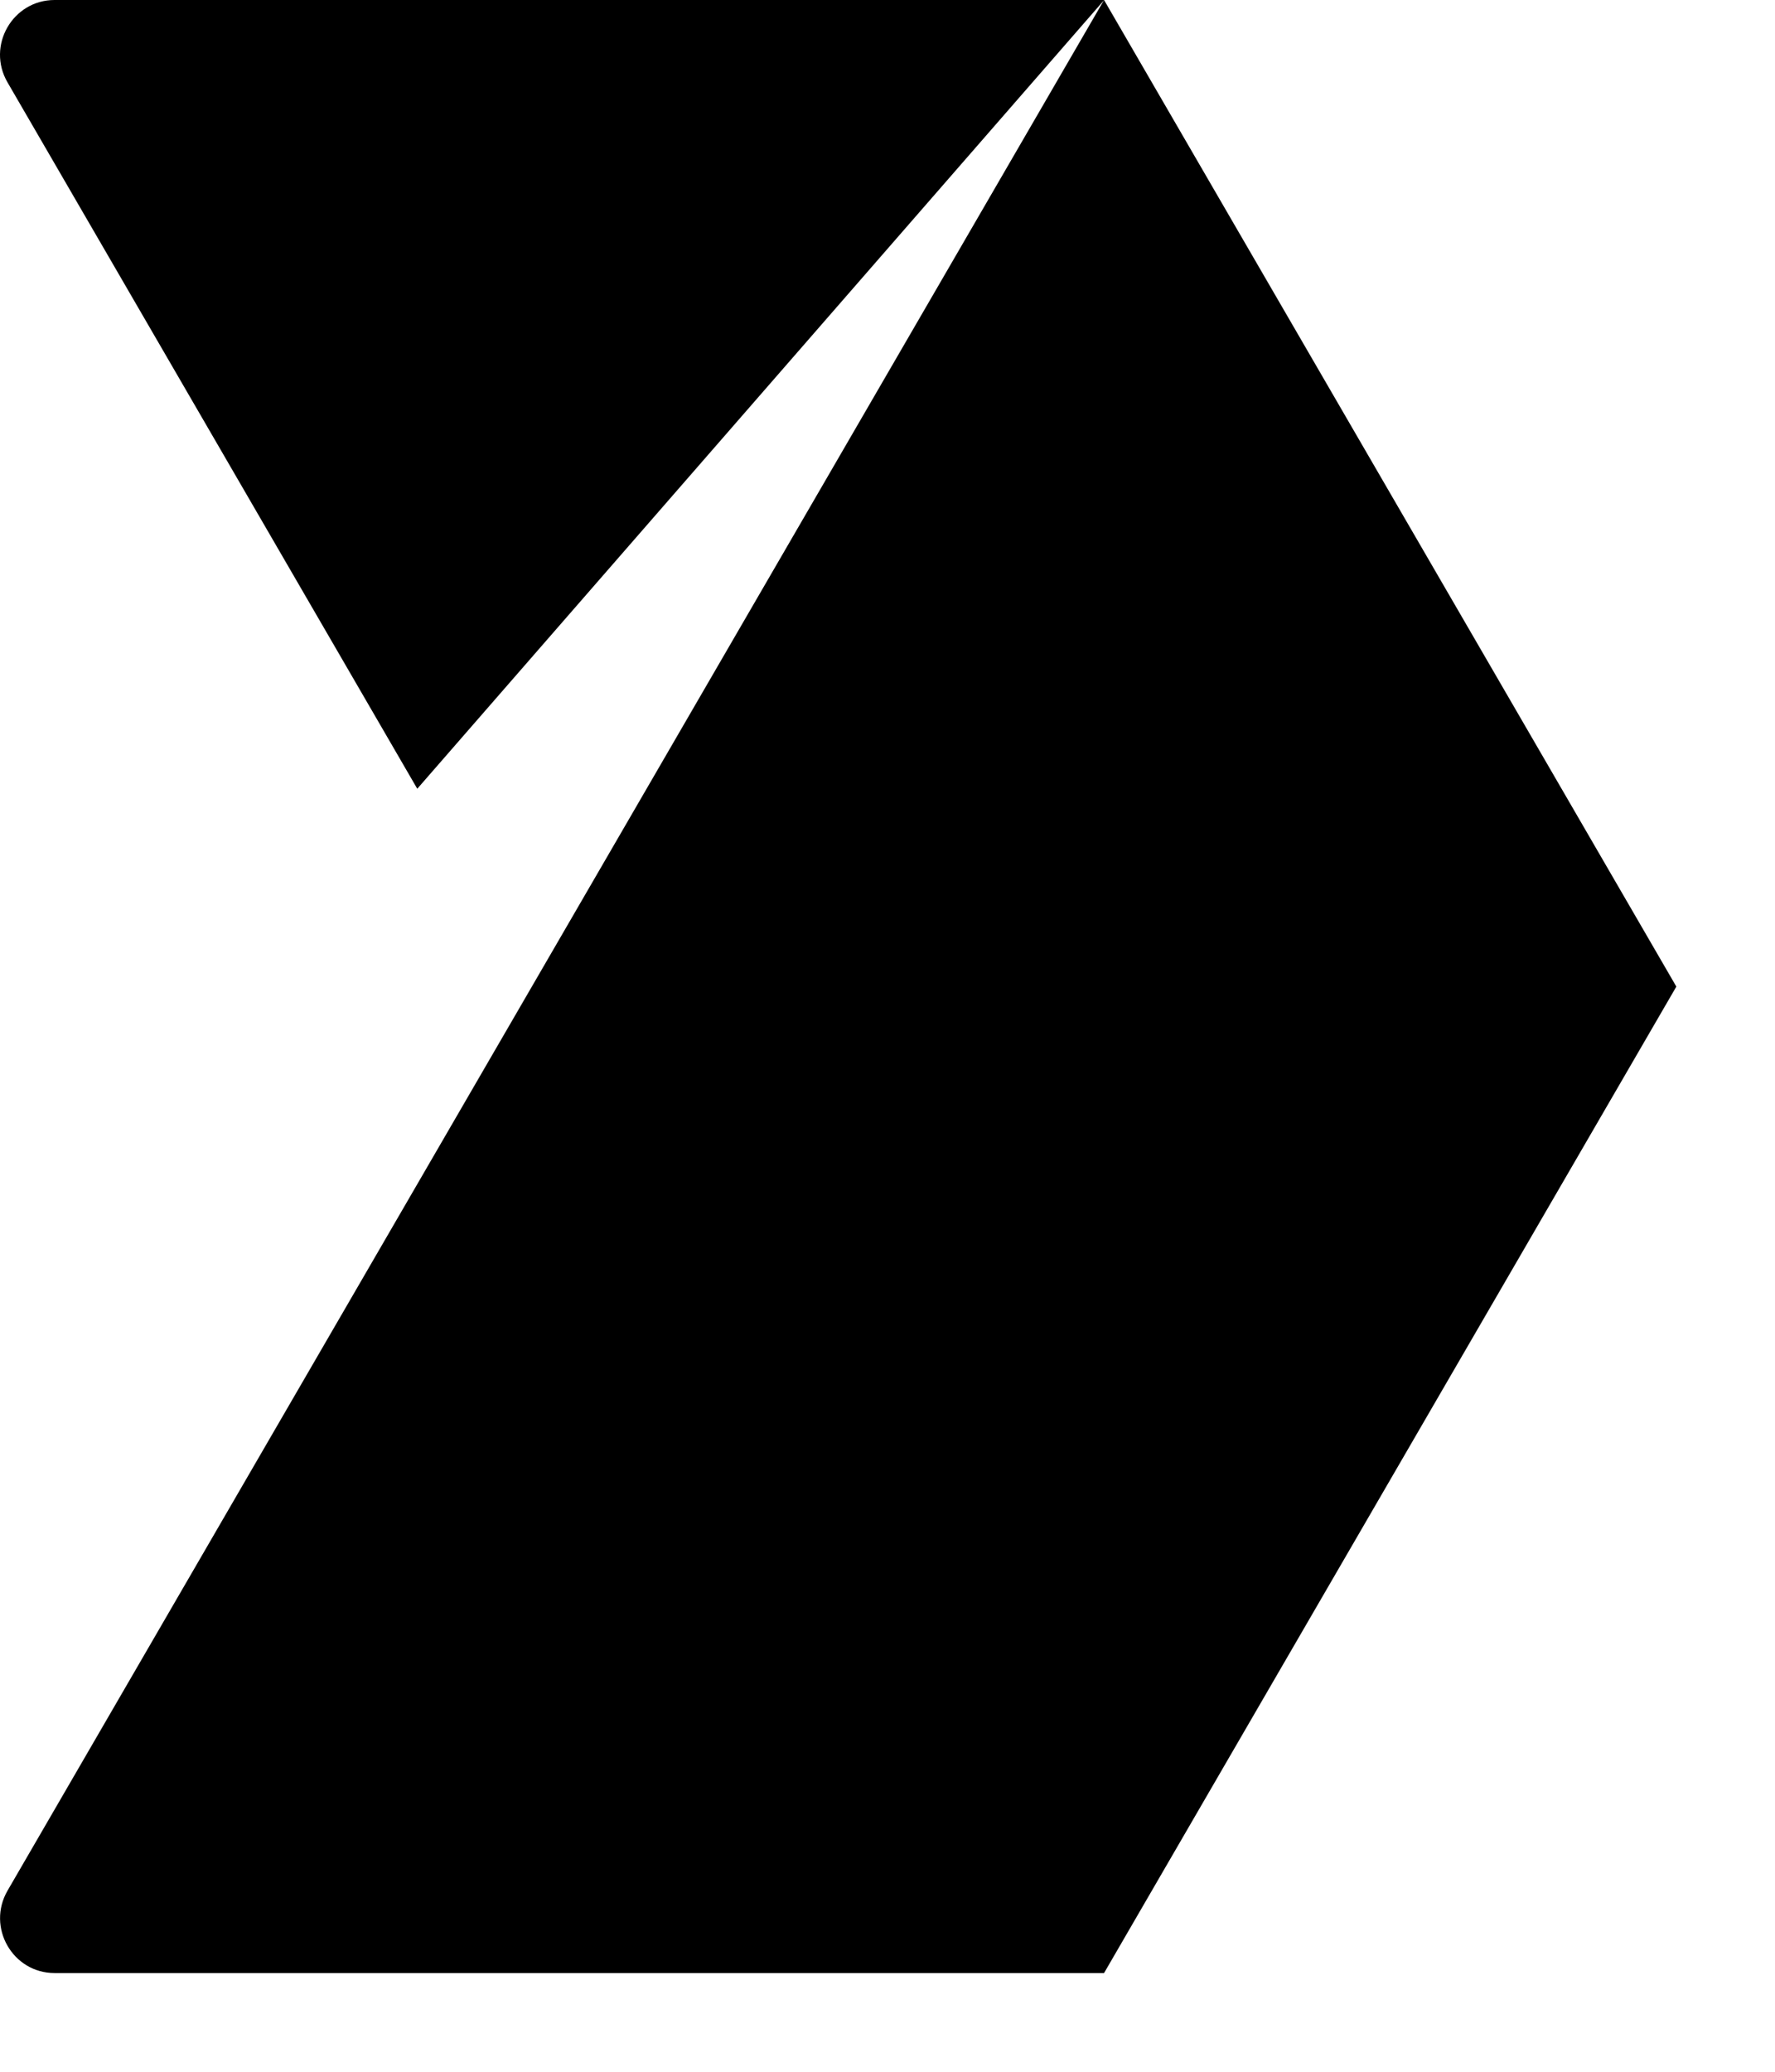 <svg width="12" height="14" viewBox="0 0 12 14" xmlns="http://www.w3.org/2000/svg">
<g clip-path="url(#clip0_6113_8449)">
<path d="M7.464 0L11.333 6.667L7.464 13.333H0.369C0.085 13.333 -0.092 13.023 0.051 12.776L7.464 0Z" />
<path d="M0.369 0C0.085 0 -0.093 0.31 0.051 0.557L2.821 5.33L7.465 0H0.369Z" />
</g>
<defs>
<clipPath id="clip0_6113_8449">
<rect width="11.333" height="13.333" fill="white"/>
</clipPath>
</defs>
</svg>
